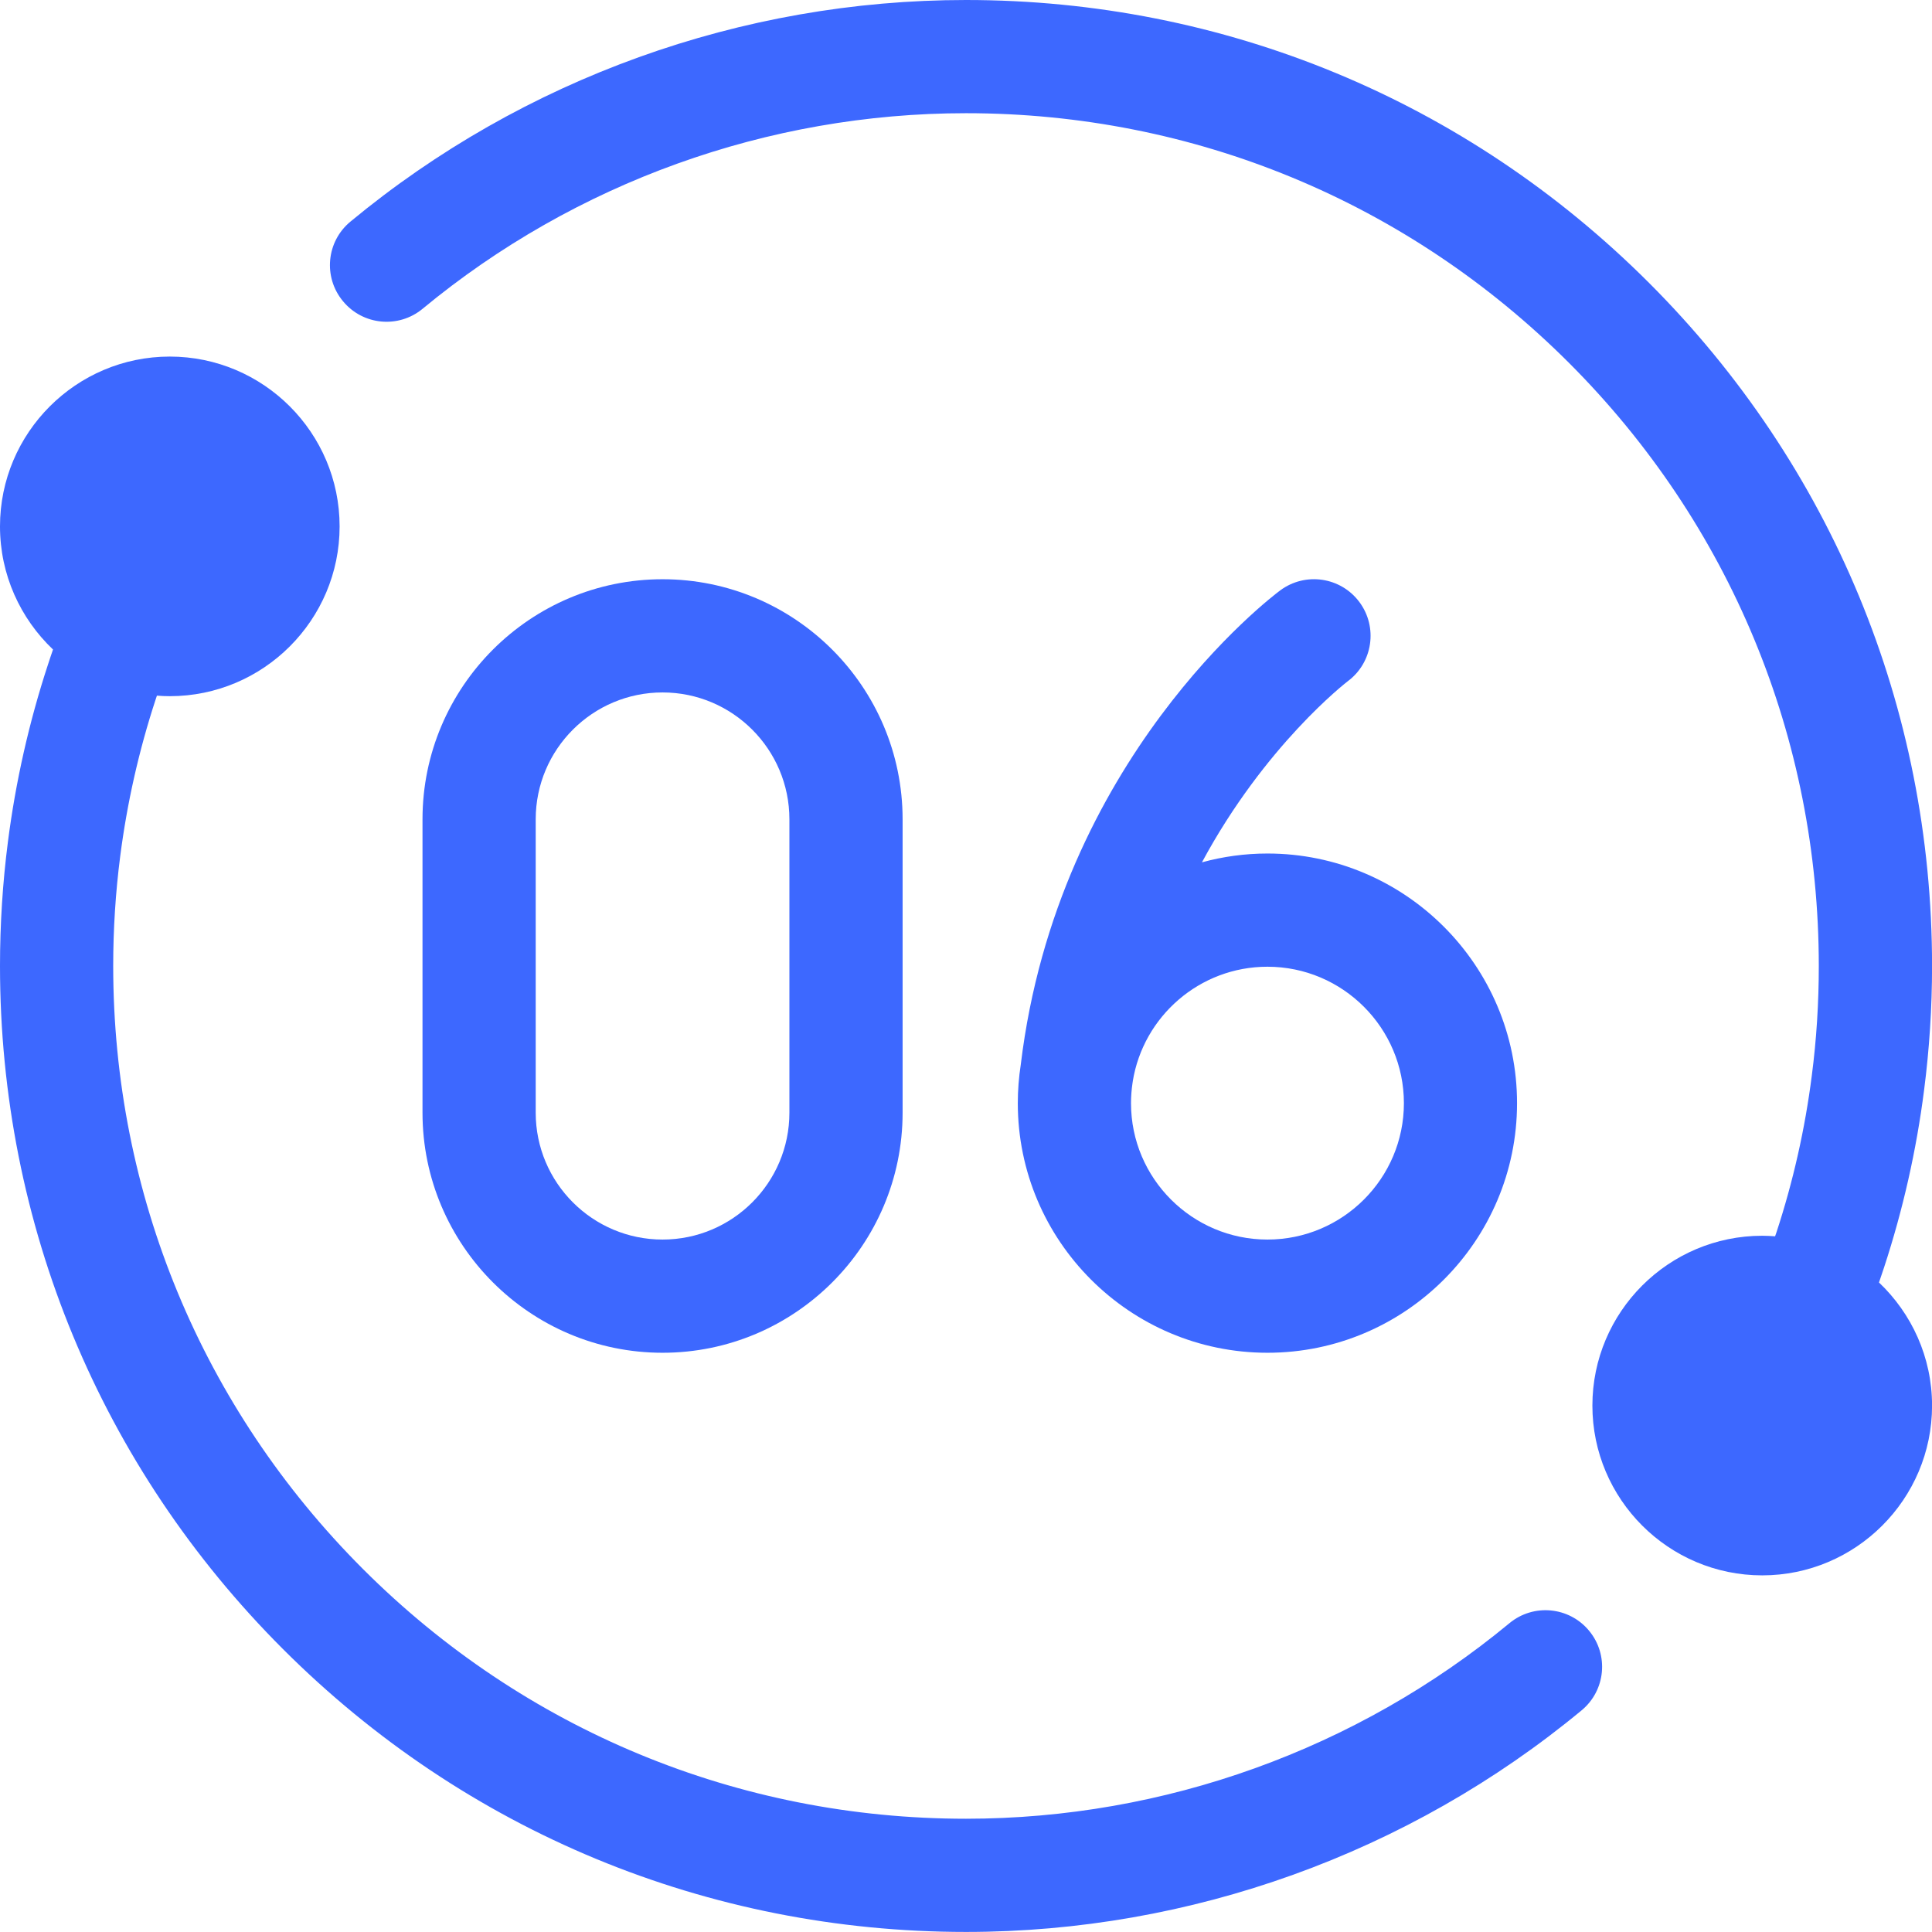 <svg width="32" height="32" viewBox="0 0 32 32" fill="none" xmlns="http://www.w3.org/2000/svg">
<g clip-path="url(#clip0_10440_14415)">
<path d="M25 26.886C22.477 28.974 19.281 30.124 16 30.124C12.227 30.124 8.68 28.655 6.012 25.988C3.344 23.319 1.875 19.773 1.875 15.999C1.875 15.391 1.914 14.78 1.991 14.183C2.104 13.303 2.301 12.429 2.577 11.588C2.584 11.566 2.592 11.544 2.599 11.522C2.67 11.528 2.741 11.531 2.812 11.531C4.363 11.531 5.625 10.269 5.625 8.719C5.625 7.168 4.363 5.906 2.812 5.906C1.262 5.906 -6.10352e-05 7.168 -6.10352e-05 8.719C-6.10352e-05 9.521 0.338 10.245 0.878 10.758C0.85 10.84 0.822 10.921 0.796 11.003C0.482 11.957 0.259 12.947 0.131 13.944C0.044 14.619 1.46485e-06 15.31 1.46485e-06 15.999C1.46485e-06 20.273 1.664 24.291 4.686 27.313C7.708 30.335 11.726 31.999 16 31.999C19.716 31.999 23.337 30.696 26.196 28.329C26.595 27.999 26.651 27.409 26.32 27.01C25.99 26.611 25.399 26.555 25 26.886Z" fill="#3D68FF"/>
<path d="M31.122 21.242C31.15 21.16 31.178 21.078 31.205 20.996C31.518 20.042 31.742 19.052 31.869 18.055C31.956 17.381 32.001 16.689 32.001 16C32.001 11.726 30.336 7.708 27.314 4.686C24.292 1.664 20.274 0 16 0C12.284 0 8.663 1.303 5.805 3.67C5.405 4 5.35 4.591 5.681 4.989C6.011 5.389 6.601 5.444 7 5.114C9.524 3.025 12.72 1.875 16 1.875C19.774 1.875 23.32 3.344 25.989 6.012C28.656 8.68 30.125 12.227 30.125 16C30.125 16.609 30.087 17.219 30.009 17.816C29.897 18.697 29.7 19.57 29.424 20.411C29.416 20.433 29.409 20.455 29.401 20.477C29.331 20.472 29.26 20.468 29.188 20.468C27.637 20.468 26.375 21.73 26.375 23.281C26.375 24.831 27.637 26.093 29.188 26.093C30.739 26.093 32.001 24.831 32.001 23.281C32.001 22.479 31.662 21.755 31.122 21.242Z" fill="#3D68FF"/>
<path d="M20.993 14.137C20.617 14.137 20.254 14.188 19.908 14.283C20.951 12.344 22.294 11.306 22.325 11.282C22.739 10.973 22.824 10.386 22.516 9.972C22.207 9.556 21.62 9.47 21.204 9.779C21.053 9.891 17.516 12.576 16.907 17.635C16.875 17.843 16.858 18.055 16.858 18.272C16.858 20.552 18.713 22.406 20.993 22.406C23.273 22.406 25.127 20.552 25.127 18.272C25.127 15.992 23.273 14.137 20.993 14.137ZM20.993 20.531C19.747 20.531 18.733 19.518 18.733 18.272C18.733 18.159 18.742 18.048 18.758 17.939C18.759 17.931 18.761 17.923 18.762 17.915C18.762 17.913 18.762 17.912 18.762 17.911C18.935 16.836 19.869 16.012 20.993 16.012C22.239 16.012 23.253 17.026 23.253 18.272C23.253 19.518 22.239 20.531 20.993 20.531Z" fill="#3D68FF"/>
<path d="M10.974 22.406C8.782 22.406 6.998 20.622 6.998 18.43V13.57C6.998 11.377 8.782 9.594 10.974 9.594C13.167 9.594 14.95 11.378 14.95 13.57V18.43C14.95 20.622 13.167 22.406 10.974 22.406ZM10.974 11.469C9.815 11.469 8.873 12.411 8.873 13.57V18.43C8.873 19.589 9.815 20.531 10.974 20.531C12.133 20.531 13.075 19.589 13.075 18.43V13.57C13.075 12.411 12.133 11.469 10.974 11.469Z" fill="#3D68FF"/>
</g>
<defs>
<clipPath id="clip0_10440_14415">
<rect width="32" height="32" fill="white"/>
</clipPath>
</defs>
</svg>

